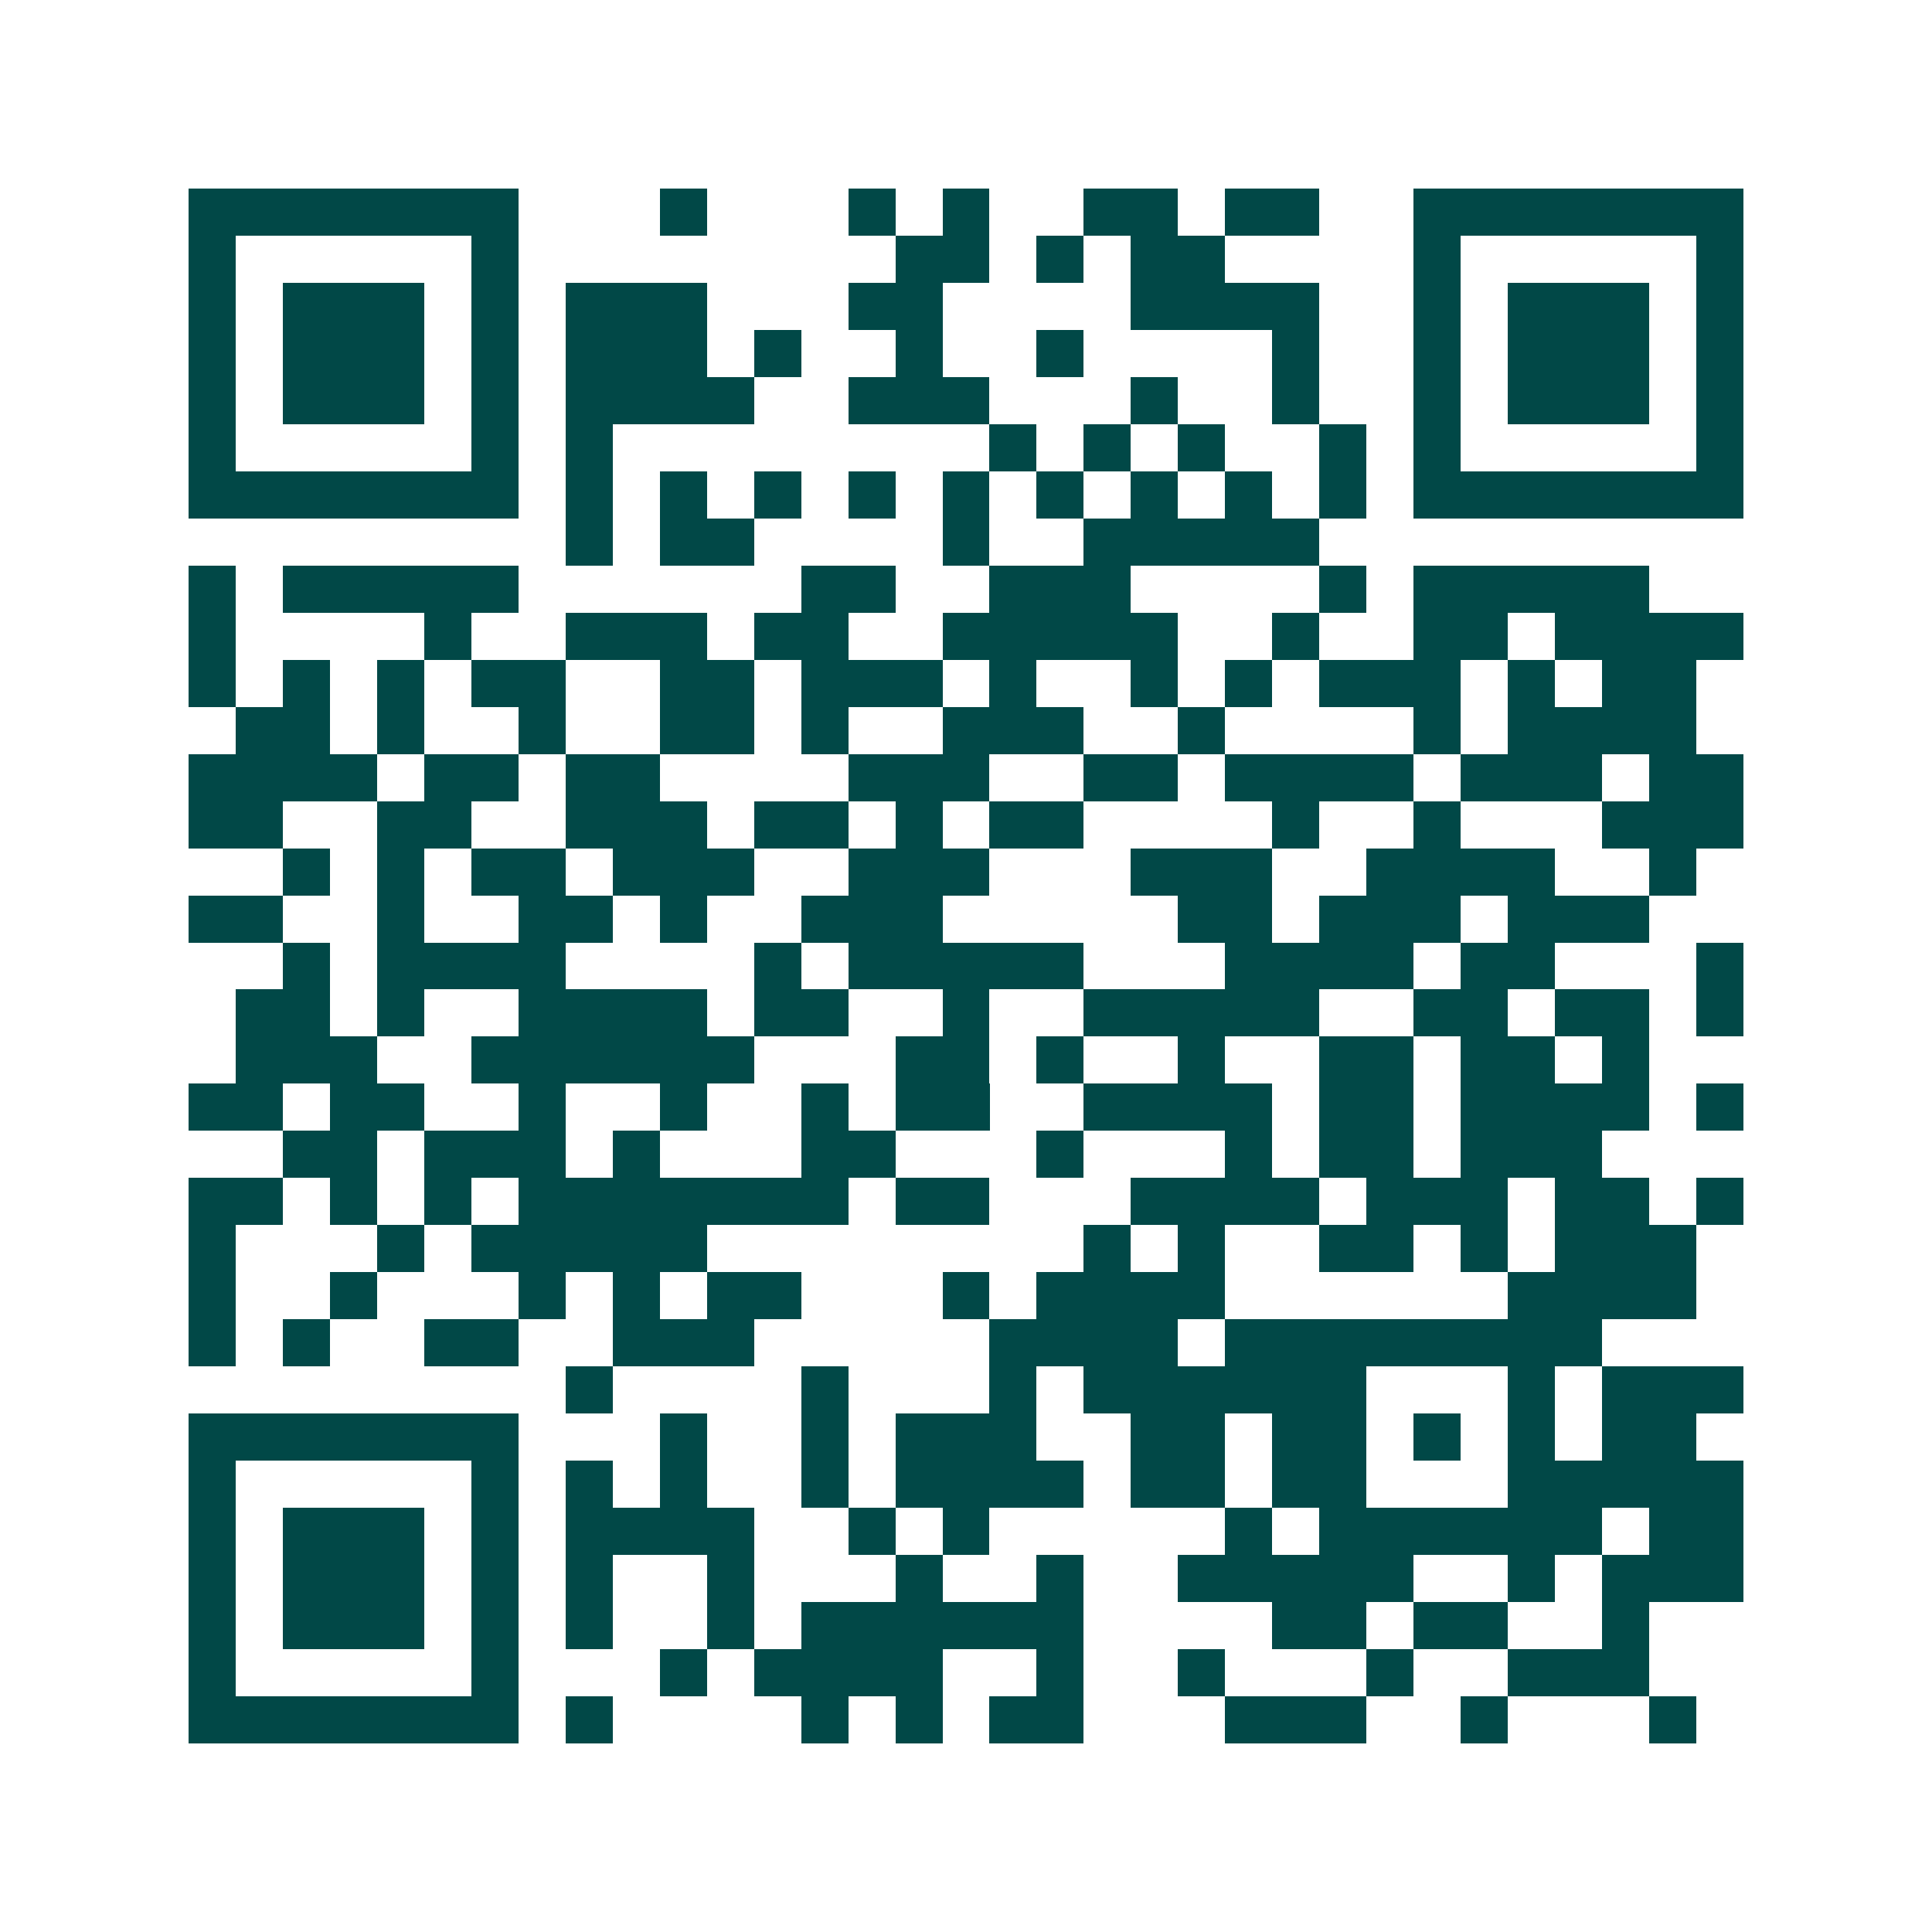 <svg xmlns="http://www.w3.org/2000/svg" width="200" height="200" viewBox="0 0 41 41" shape-rendering="crispEdges"><path fill="#ffffff" d="M0 0h41v41H0z"/><path stroke="#014847" d="M4 4.5h7m3 0h1m3 0h1m1 0h1m2 0h2m1 0h2m2 0h7M4 5.5h1m5 0h1m8 0h2m1 0h1m1 0h2m4 0h1m5 0h1M4 6.5h1m1 0h3m1 0h1m1 0h3m3 0h2m4 0h4m2 0h1m1 0h3m1 0h1M4 7.5h1m1 0h3m1 0h1m1 0h3m1 0h1m2 0h1m2 0h1m4 0h1m2 0h1m1 0h3m1 0h1M4 8.5h1m1 0h3m1 0h1m1 0h4m2 0h3m3 0h1m2 0h1m2 0h1m1 0h3m1 0h1M4 9.5h1m5 0h1m1 0h1m8 0h1m1 0h1m1 0h1m2 0h1m1 0h1m5 0h1M4 10.5h7m1 0h1m1 0h1m1 0h1m1 0h1m1 0h1m1 0h1m1 0h1m1 0h1m1 0h1m1 0h7M12 11.5h1m1 0h2m4 0h1m2 0h5M4 12.5h1m1 0h5m6 0h2m2 0h3m4 0h1m1 0h5M4 13.5h1m4 0h1m2 0h3m1 0h2m2 0h5m2 0h1m2 0h2m1 0h4M4 14.5h1m1 0h1m1 0h1m1 0h2m2 0h2m1 0h3m1 0h1m2 0h1m1 0h1m1 0h3m1 0h1m1 0h2M5 15.5h2m1 0h1m2 0h1m2 0h2m1 0h1m2 0h3m2 0h1m4 0h1m1 0h4M4 16.5h4m1 0h2m1 0h2m4 0h3m2 0h2m1 0h4m1 0h3m1 0h2M4 17.5h2m2 0h2m2 0h3m1 0h2m1 0h1m1 0h2m4 0h1m2 0h1m3 0h3M6 18.5h1m1 0h1m1 0h2m1 0h3m2 0h3m3 0h3m2 0h4m2 0h1M4 19.5h2m2 0h1m2 0h2m1 0h1m2 0h3m5 0h2m1 0h3m1 0h3M6 20.5h1m1 0h4m4 0h1m1 0h5m3 0h4m1 0h2m3 0h1M5 21.5h2m1 0h1m2 0h4m1 0h2m2 0h1m2 0h5m2 0h2m1 0h2m1 0h1M5 22.5h3m2 0h6m3 0h2m1 0h1m2 0h1m2 0h2m1 0h2m1 0h1M4 23.5h2m1 0h2m2 0h1m2 0h1m2 0h1m1 0h2m2 0h4m1 0h2m1 0h4m1 0h1M6 24.5h2m1 0h3m1 0h1m3 0h2m3 0h1m3 0h1m1 0h2m1 0h3M4 25.5h2m1 0h1m1 0h1m1 0h7m1 0h2m3 0h4m1 0h3m1 0h2m1 0h1M4 26.5h1m3 0h1m1 0h5m8 0h1m1 0h1m2 0h2m1 0h1m1 0h3M4 27.5h1m2 0h1m3 0h1m1 0h1m1 0h2m3 0h1m1 0h4m6 0h4M4 28.5h1m1 0h1m2 0h2m2 0h3m5 0h4m1 0h8M12 29.5h1m4 0h1m3 0h1m1 0h6m3 0h1m1 0h3M4 30.5h7m3 0h1m2 0h1m1 0h3m2 0h2m1 0h2m1 0h1m1 0h1m1 0h2M4 31.5h1m5 0h1m1 0h1m1 0h1m2 0h1m1 0h4m1 0h2m1 0h2m3 0h5M4 32.5h1m1 0h3m1 0h1m1 0h4m2 0h1m1 0h1m5 0h1m1 0h6m1 0h2M4 33.5h1m1 0h3m1 0h1m1 0h1m2 0h1m3 0h1m2 0h1m2 0h5m2 0h1m1 0h3M4 34.5h1m1 0h3m1 0h1m1 0h1m2 0h1m1 0h6m4 0h2m1 0h2m2 0h1M4 35.5h1m5 0h1m3 0h1m1 0h4m2 0h1m2 0h1m3 0h1m2 0h3M4 36.5h7m1 0h1m4 0h1m1 0h1m1 0h2m3 0h3m2 0h1m3 0h1"/></svg>
